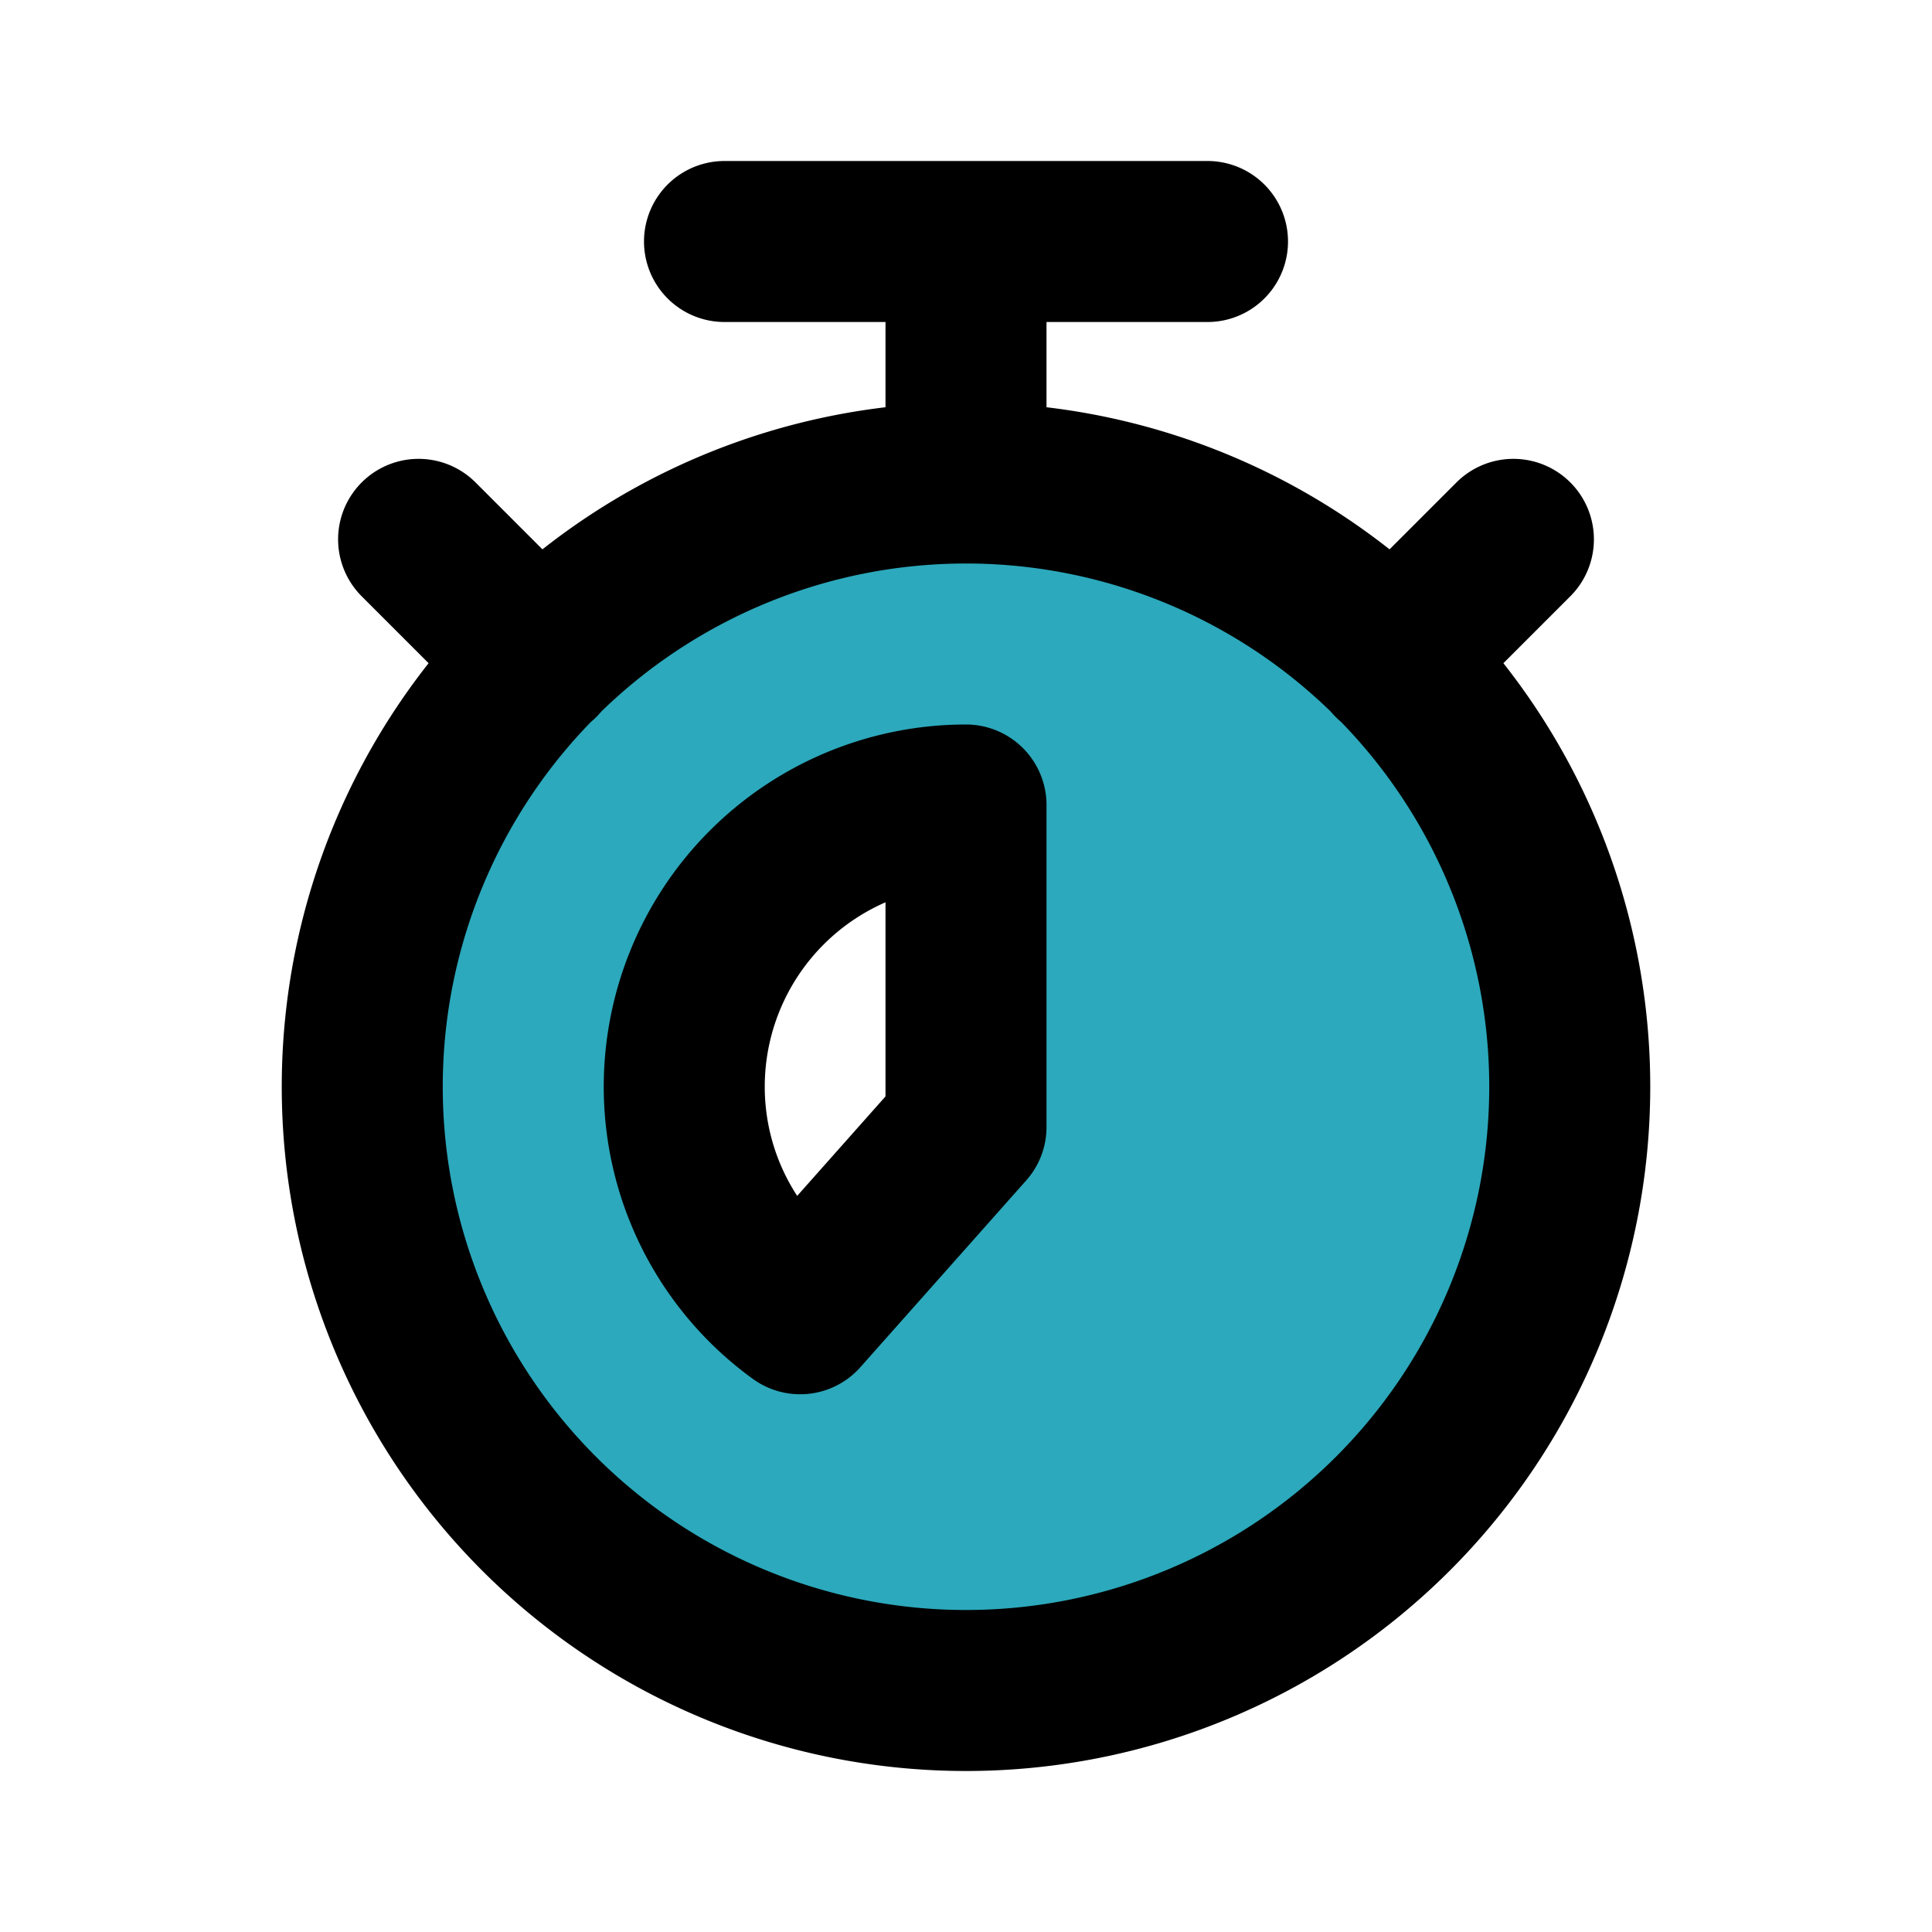 <?xml version="1.0" encoding="utf-8"?>
<svg fill="#000000" width="800px" height="800px" viewBox="0 0 24 24" id="stopwatch-7-second" data-name="Flat Line" xmlns="http://www.w3.org/2000/svg" class="icon flat-line"><path id="secondary" d="M12,6a7.5,7.5,0,1,0,7.5,7.5A7.5,7.5,0,0,0,12,6Zm0,8L9.94,16.32A3.49,3.49,0,0,1,12,10Z" style="fill: rgb(44, 169, 188); stroke-width: 2;"></path><path id="primary" d="M6.7,8.2,5.2,6.7M17.3,8.2l1.5-1.5M8.5,13.5a3.48,3.48,0,0,0,1.44,2.82L12,14V10A3.5,3.5,0,0,0,8.5,13.5ZM12,6V3m3,0H9m3,3a7.5,7.5,0,1,0,7.5,7.5A7.5,7.5,0,0,0,12,6Z" style="fill: none; stroke: rgb(0, 0, 0); stroke-linecap: round; stroke-linejoin: round; stroke-width: 2;"></path></svg>